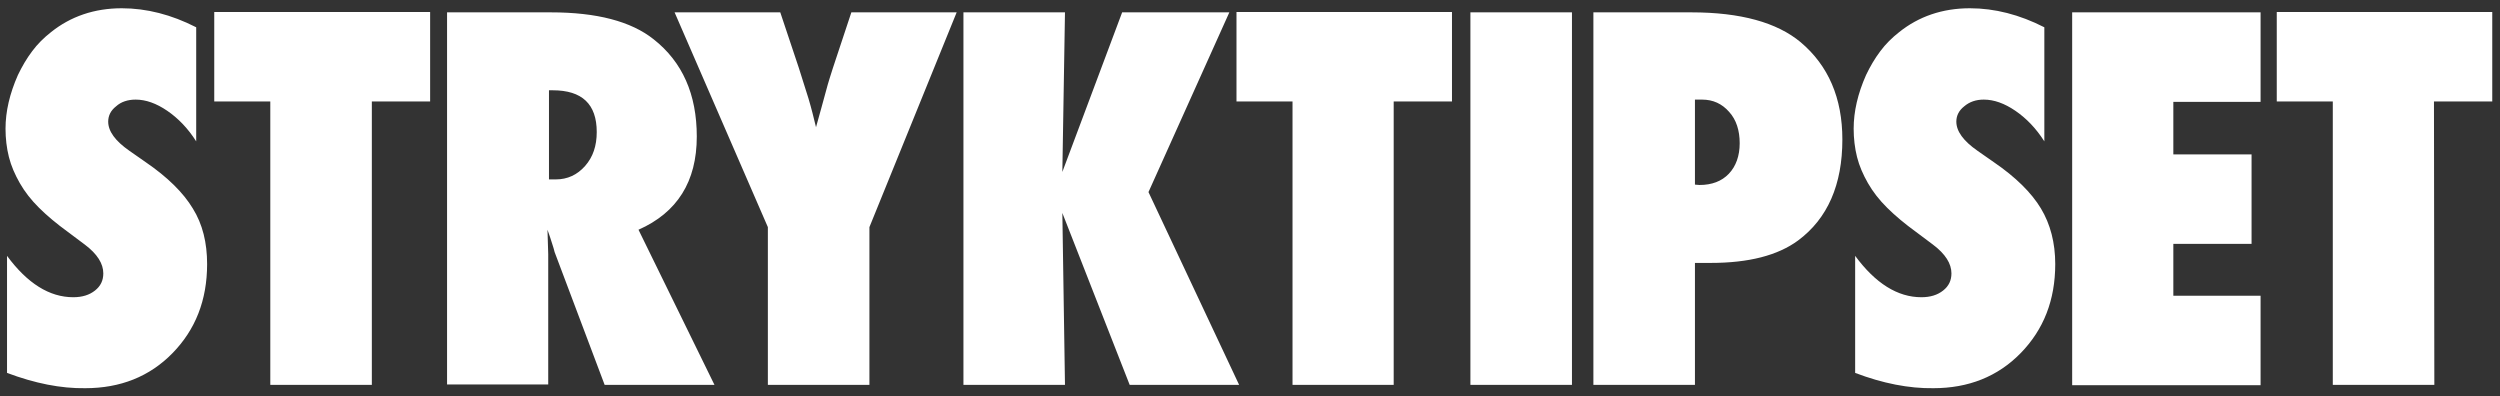<svg width="227" height="36" viewBox="0 0 227 36" fill="none" xmlns="http://www.w3.org/2000/svg">
<rect x="0" y="0" width="227" height="36" fill="#333333" stroke="none"/>
<path d="M0.638 33.86V23.23C2.482 25.735 4.497 26.988 6.648 26.988C7.468 26.988 8.117 26.785 8.629 26.378C9.141 25.972 9.38 25.464 9.38 24.821C9.38 23.941 8.834 23.061 7.707 22.214L6.17 21.063C5.146 20.318 4.292 19.607 3.541 18.863C2.824 18.151 2.243 17.407 1.799 16.628C1.355 15.849 1.014 15.071 0.809 14.258C0.604 13.446 0.501 12.565 0.501 11.685C0.501 10.128 0.877 8.503 1.628 6.81C2.004 6.031 2.414 5.32 2.926 4.643C3.404 4 3.985 3.425 4.634 2.917C6.409 1.495 8.561 0.75 11.054 0.75C13.307 0.75 15.561 1.326 17.815 2.477V12.836C17.064 11.651 16.176 10.737 15.186 10.06C14.195 9.383 13.239 9.044 12.317 9.044C11.6 9.044 10.985 9.248 10.541 9.654C10.063 10.026 9.824 10.5 9.824 11.042C9.824 11.922 10.473 12.802 11.737 13.683L13.239 14.732C15.22 16.086 16.654 17.508 17.508 18.93C18.396 20.352 18.806 22.045 18.806 23.975C18.806 27.259 17.747 29.933 15.664 32.066C13.581 34.199 10.917 35.248 7.741 35.248C5.521 35.282 3.165 34.808 0.638 33.86ZM33.763 34.944H24.543V9.214H19.454V1.089H39.056V9.214H33.763V34.944ZM64.873 34.944H54.901L50.36 22.891C50.325 22.688 50.223 22.417 50.121 22.079C50.018 21.74 49.882 21.334 49.711 20.86L49.779 23.094V34.91H40.593V1.122H50.018C54.184 1.122 57.292 1.935 59.341 3.56C61.97 5.625 63.268 8.571 63.268 12.396C63.268 16.493 61.492 19.303 57.975 20.86L64.873 34.944ZM49.847 16.29H50.462C51.521 16.29 52.409 15.883 53.126 15.071C53.843 14.258 54.184 13.242 54.184 11.99C54.184 9.451 52.852 8.198 50.189 8.198H49.847V16.29ZM78.943 34.944H69.722V20.623L61.253 1.122H70.849L72.523 6.133C72.83 7.115 73.137 8.063 73.41 8.943C73.684 9.857 73.889 10.703 74.094 11.55C74.435 10.297 74.742 9.248 74.981 8.334C75.22 7.419 75.46 6.708 75.63 6.167L77.303 1.122H86.865L78.943 20.623V34.944ZM112.512 34.944H102.574L96.461 19.336L96.7 34.944H87.48V1.122H96.7L96.461 15.612L101.891 1.122H111.624L104.282 17.441L112.512 34.944ZM126.581 34.944H117.361V9.214H112.273V1.089H131.84V9.214H126.547V34.944H126.581ZM142.734 34.944H133.513V1.122H142.734V34.944ZM153.901 34.944H144.68V1.122H153.593C158.033 1.122 161.345 2.036 163.497 3.831C166.024 5.964 167.287 8.909 167.287 12.667C167.287 16.763 165.955 19.844 163.258 21.842C161.414 23.196 158.784 23.873 155.335 23.873H153.901V34.944ZM153.901 16.763L154.31 16.797C155.437 16.797 156.325 16.459 156.974 15.782C157.623 15.104 157.964 14.157 157.964 13.005C157.964 11.854 157.657 10.873 157.008 10.162C156.359 9.417 155.54 9.044 154.55 9.044H153.901V16.763ZM168.448 33.86V23.23C170.292 25.735 172.307 26.988 174.459 26.988C175.278 26.988 175.927 26.785 176.439 26.378C176.952 25.972 177.191 25.464 177.191 24.821C177.191 23.941 176.644 23.061 175.517 22.214L173.981 21.063C172.956 20.318 172.102 19.607 171.351 18.863C170.634 18.151 170.053 17.407 169.609 16.628C169.165 15.849 168.824 15.071 168.619 14.258C168.414 13.446 168.312 12.565 168.312 11.685C168.312 10.128 168.687 8.503 169.439 6.81C169.814 6.031 170.224 5.32 170.736 4.643C171.214 4 171.795 3.425 172.444 2.917C174.22 1.495 176.371 0.75 178.864 0.75C181.118 0.75 183.372 1.326 185.626 2.477V12.836C184.874 11.651 183.986 10.737 182.996 10.06C182.006 9.383 181.049 9.044 180.127 9.044C179.41 9.044 178.83 9.248 178.352 9.654C177.874 10.026 177.635 10.5 177.635 11.042C177.635 11.922 178.283 12.802 179.547 13.683L181.049 14.732C183.03 16.086 184.464 17.508 185.318 18.93C186.172 20.352 186.616 22.045 186.616 23.975C186.616 27.259 185.557 29.933 183.474 32.066C181.391 34.199 178.727 35.248 175.551 35.248C173.332 35.282 170.941 34.808 168.448 33.86ZM188.153 34.944V1.122H205.261V9.248H197.339V14.021H204.442V22.146H197.339V26.852H205.261V34.977H188.153V34.944ZM221.038 34.944H211.818V9.214H206.73V1.089H226.297V9.214H221.004L221.038 34.944Z" fill="white"/>
</svg>
